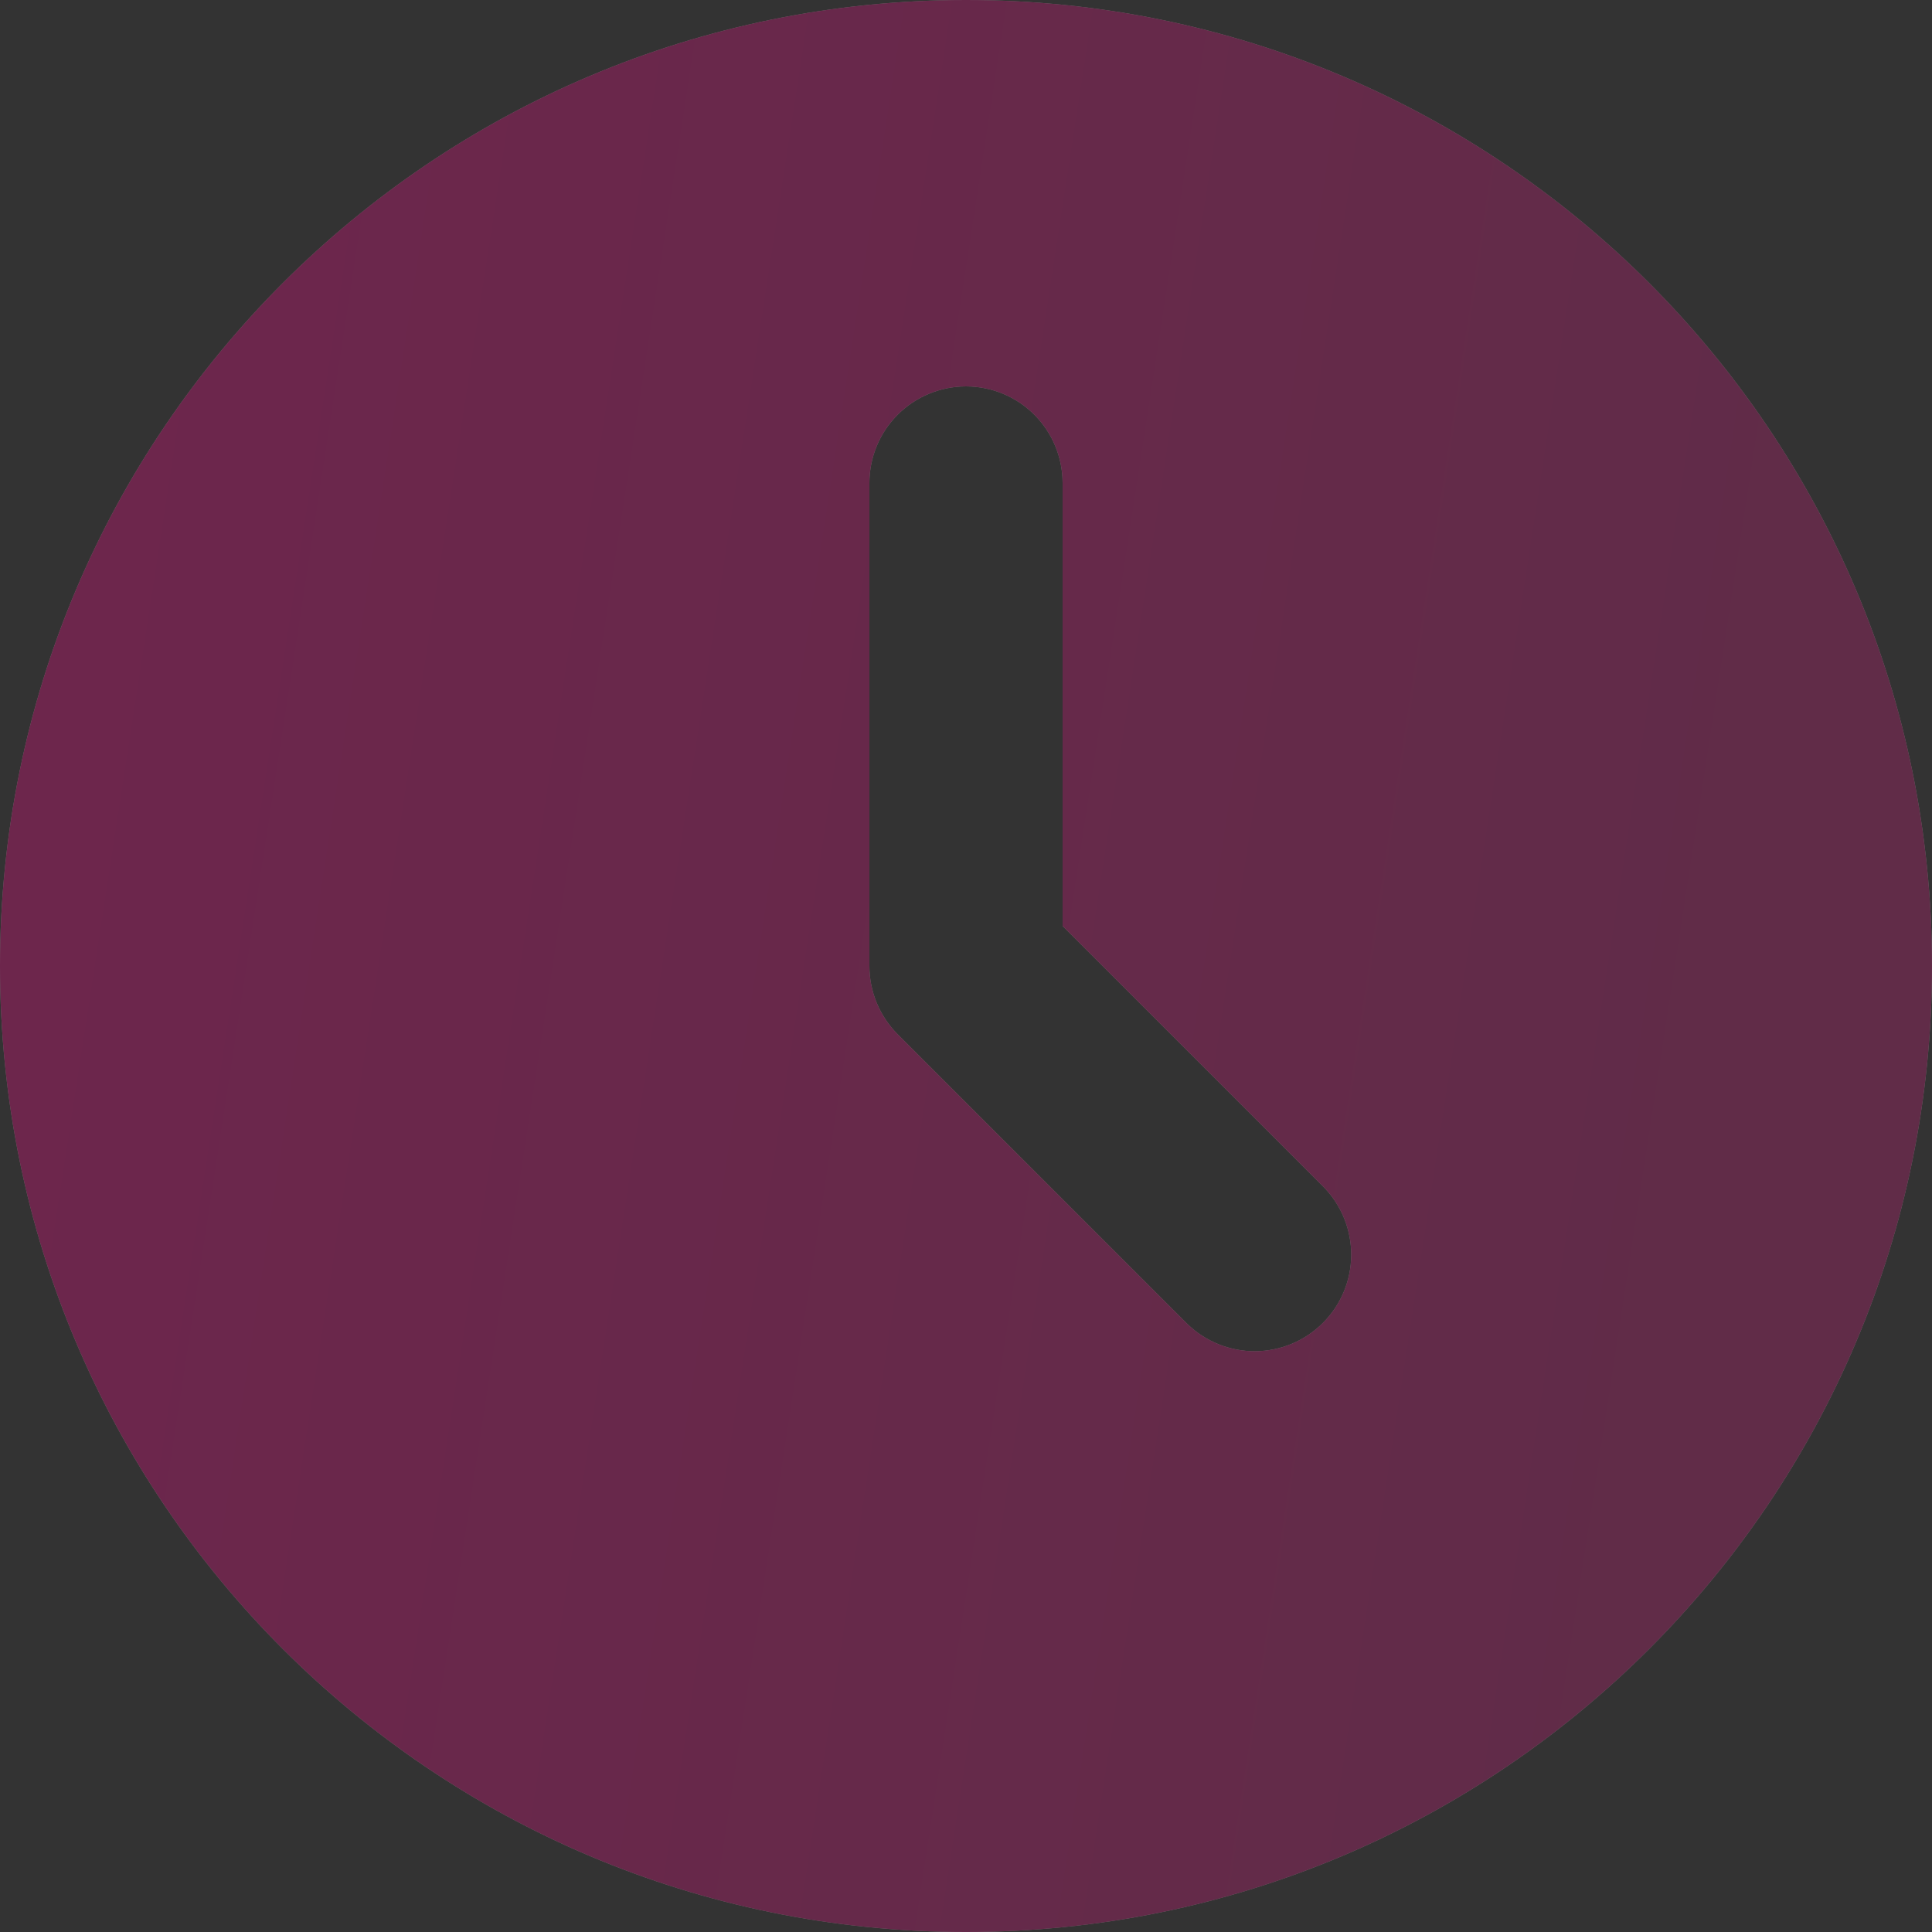 <?xml version="1.0" encoding="UTF-8"?> <svg xmlns="http://www.w3.org/2000/svg" width="59" height="59" viewBox="0 0 59 59" fill="none"><rect x="0" y="0" width="59" height="59" fill="#333333" stroke="none"/> <g opacity="0.34"> <path d="M29.5 0C45.793 0 59 13.207 59 29.5C59 45.793 45.793 59 29.5 59C13.207 59 0 45.793 0 29.5C0 13.207 13.207 0 29.5 0ZM29.5 11.8C28.718 11.8 27.967 12.111 27.414 12.664C26.861 13.217 26.55 13.968 26.55 14.75V29.5C26.55 30.282 26.861 31.032 27.414 31.586L36.264 40.436C36.821 40.973 37.566 41.27 38.339 41.264C39.113 41.257 39.853 40.947 40.4 40.4C40.947 39.853 41.257 39.113 41.264 38.339C41.27 37.566 40.973 36.821 40.436 36.264L32.45 28.279V14.75C32.45 13.968 32.139 13.217 31.586 12.664C31.033 12.111 30.282 11.8 29.5 11.8Z" fill="white"></path> <path d="M29.5 0C45.793 0 59 13.207 59 29.5C59 45.793 45.793 59 29.5 59C13.207 59 0 45.793 0 29.5C0 13.207 13.207 0 29.5 0ZM29.5 11.8C28.718 11.8 27.967 12.111 27.414 12.664C26.861 13.217 26.55 13.968 26.55 14.75V29.5C26.55 30.282 26.861 31.032 27.414 31.586L36.264 40.436C36.821 40.973 37.566 41.27 38.339 41.264C39.113 41.257 39.853 40.947 40.4 40.4C40.947 39.853 41.257 39.113 41.264 38.339C41.27 37.566 40.973 36.821 40.436 36.264L32.45 28.279V14.75C32.45 13.968 32.139 13.217 31.586 12.664C31.033 12.111 30.282 11.8 29.5 11.8Z" fill="url(#paint0_linear_52_641)"></path> </g> <defs> <linearGradient id="paint0_linear_52_641" x1="53.651" y1="52.826" x2="-8.614" y2="43.259" gradientUnits="userSpaceOnUse"> <stop stop-color="#B81C70"></stop> <stop offset="0.071" stop-color="#B81C70"></stop> <stop offset="1" stop-color="#E1097D"></stop> </linearGradient> </defs> </svg> 